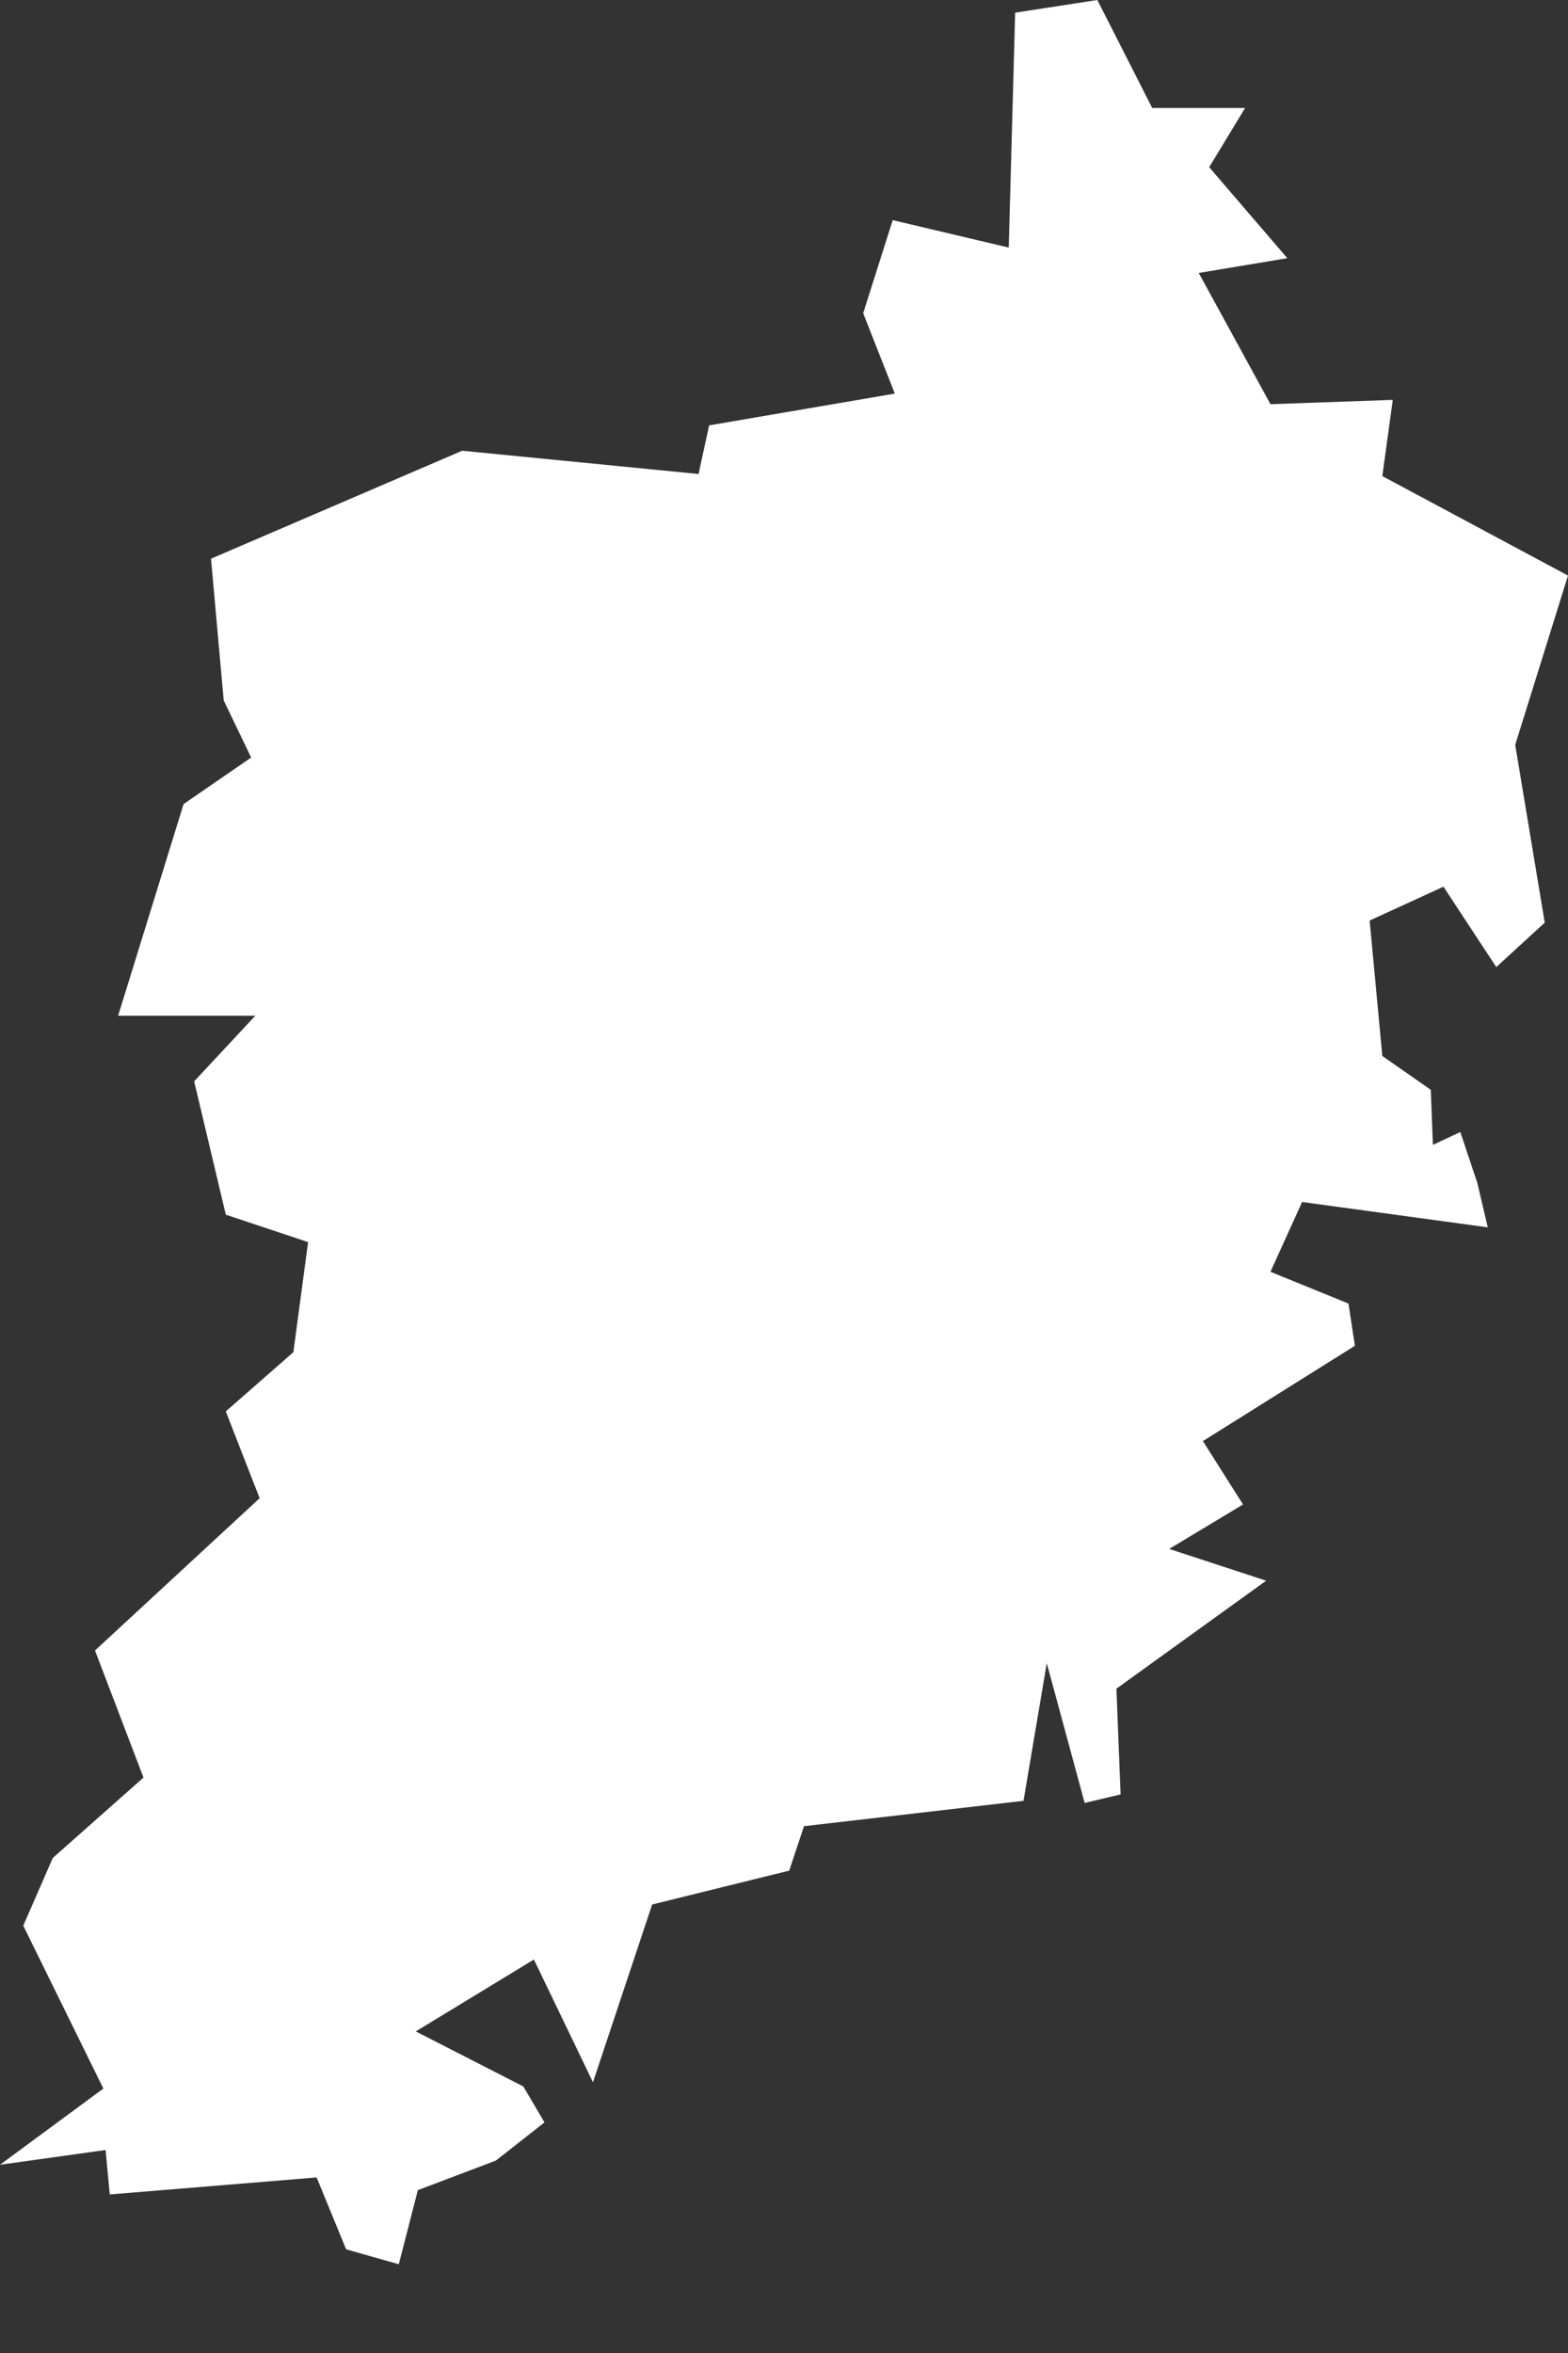 <svg width="12" height="18" viewBox="0 0 12 18" fill="none" xmlns="http://www.w3.org/2000/svg">
<rect x="0" y="0" width="12" height="18" fill="#333333" stroke="none"/>
<path fill-rule="evenodd" clip-rule="evenodd" d="M1.728 10.797L2.245 10.344L2.358 9.502L1.728 9.292L1.486 8.272L1.954 7.77H0.904L1.405 6.151L1.922 5.795L1.712 5.358L1.615 4.274L3.537 3.448L5.346 3.626L5.427 3.254L6.848 3.011L6.606 2.396L6.832 1.684L7.72 1.894L7.769 0.097L8.398 0L8.818 0.826H9.529L9.254 1.279L9.852 1.975L9.174 2.088L9.723 3.092L10.659 3.059L10.579 3.642L12 4.403L11.596 5.698L11.822 7.058L11.451 7.398L11.047 6.783L10.482 7.042L10.579 8.078L10.95 8.337L10.966 8.758L11.176 8.66L11.306 9.049L11.386 9.389L9.965 9.195L9.723 9.729L10.32 9.972L10.369 10.295L9.206 11.024L9.513 11.509L8.948 11.849L9.69 12.092L8.544 12.918L8.576 13.727L8.301 13.792L8.011 12.723L7.833 13.776L6.153 13.97L6.04 14.31L4.991 14.569L4.538 15.929L4.086 14.99L3.182 15.54L4.005 15.961L4.167 16.236L3.795 16.528L3.198 16.754L3.052 17.321L2.649 17.207L2.423 16.657L0.84 16.787L0.808 16.447L0 16.56L0.791 15.977L0.178 14.731L0.404 14.213L1.098 13.598L0.727 12.626L1.987 11.461L1.728 10.797Z" fill="white"/>
</svg>
